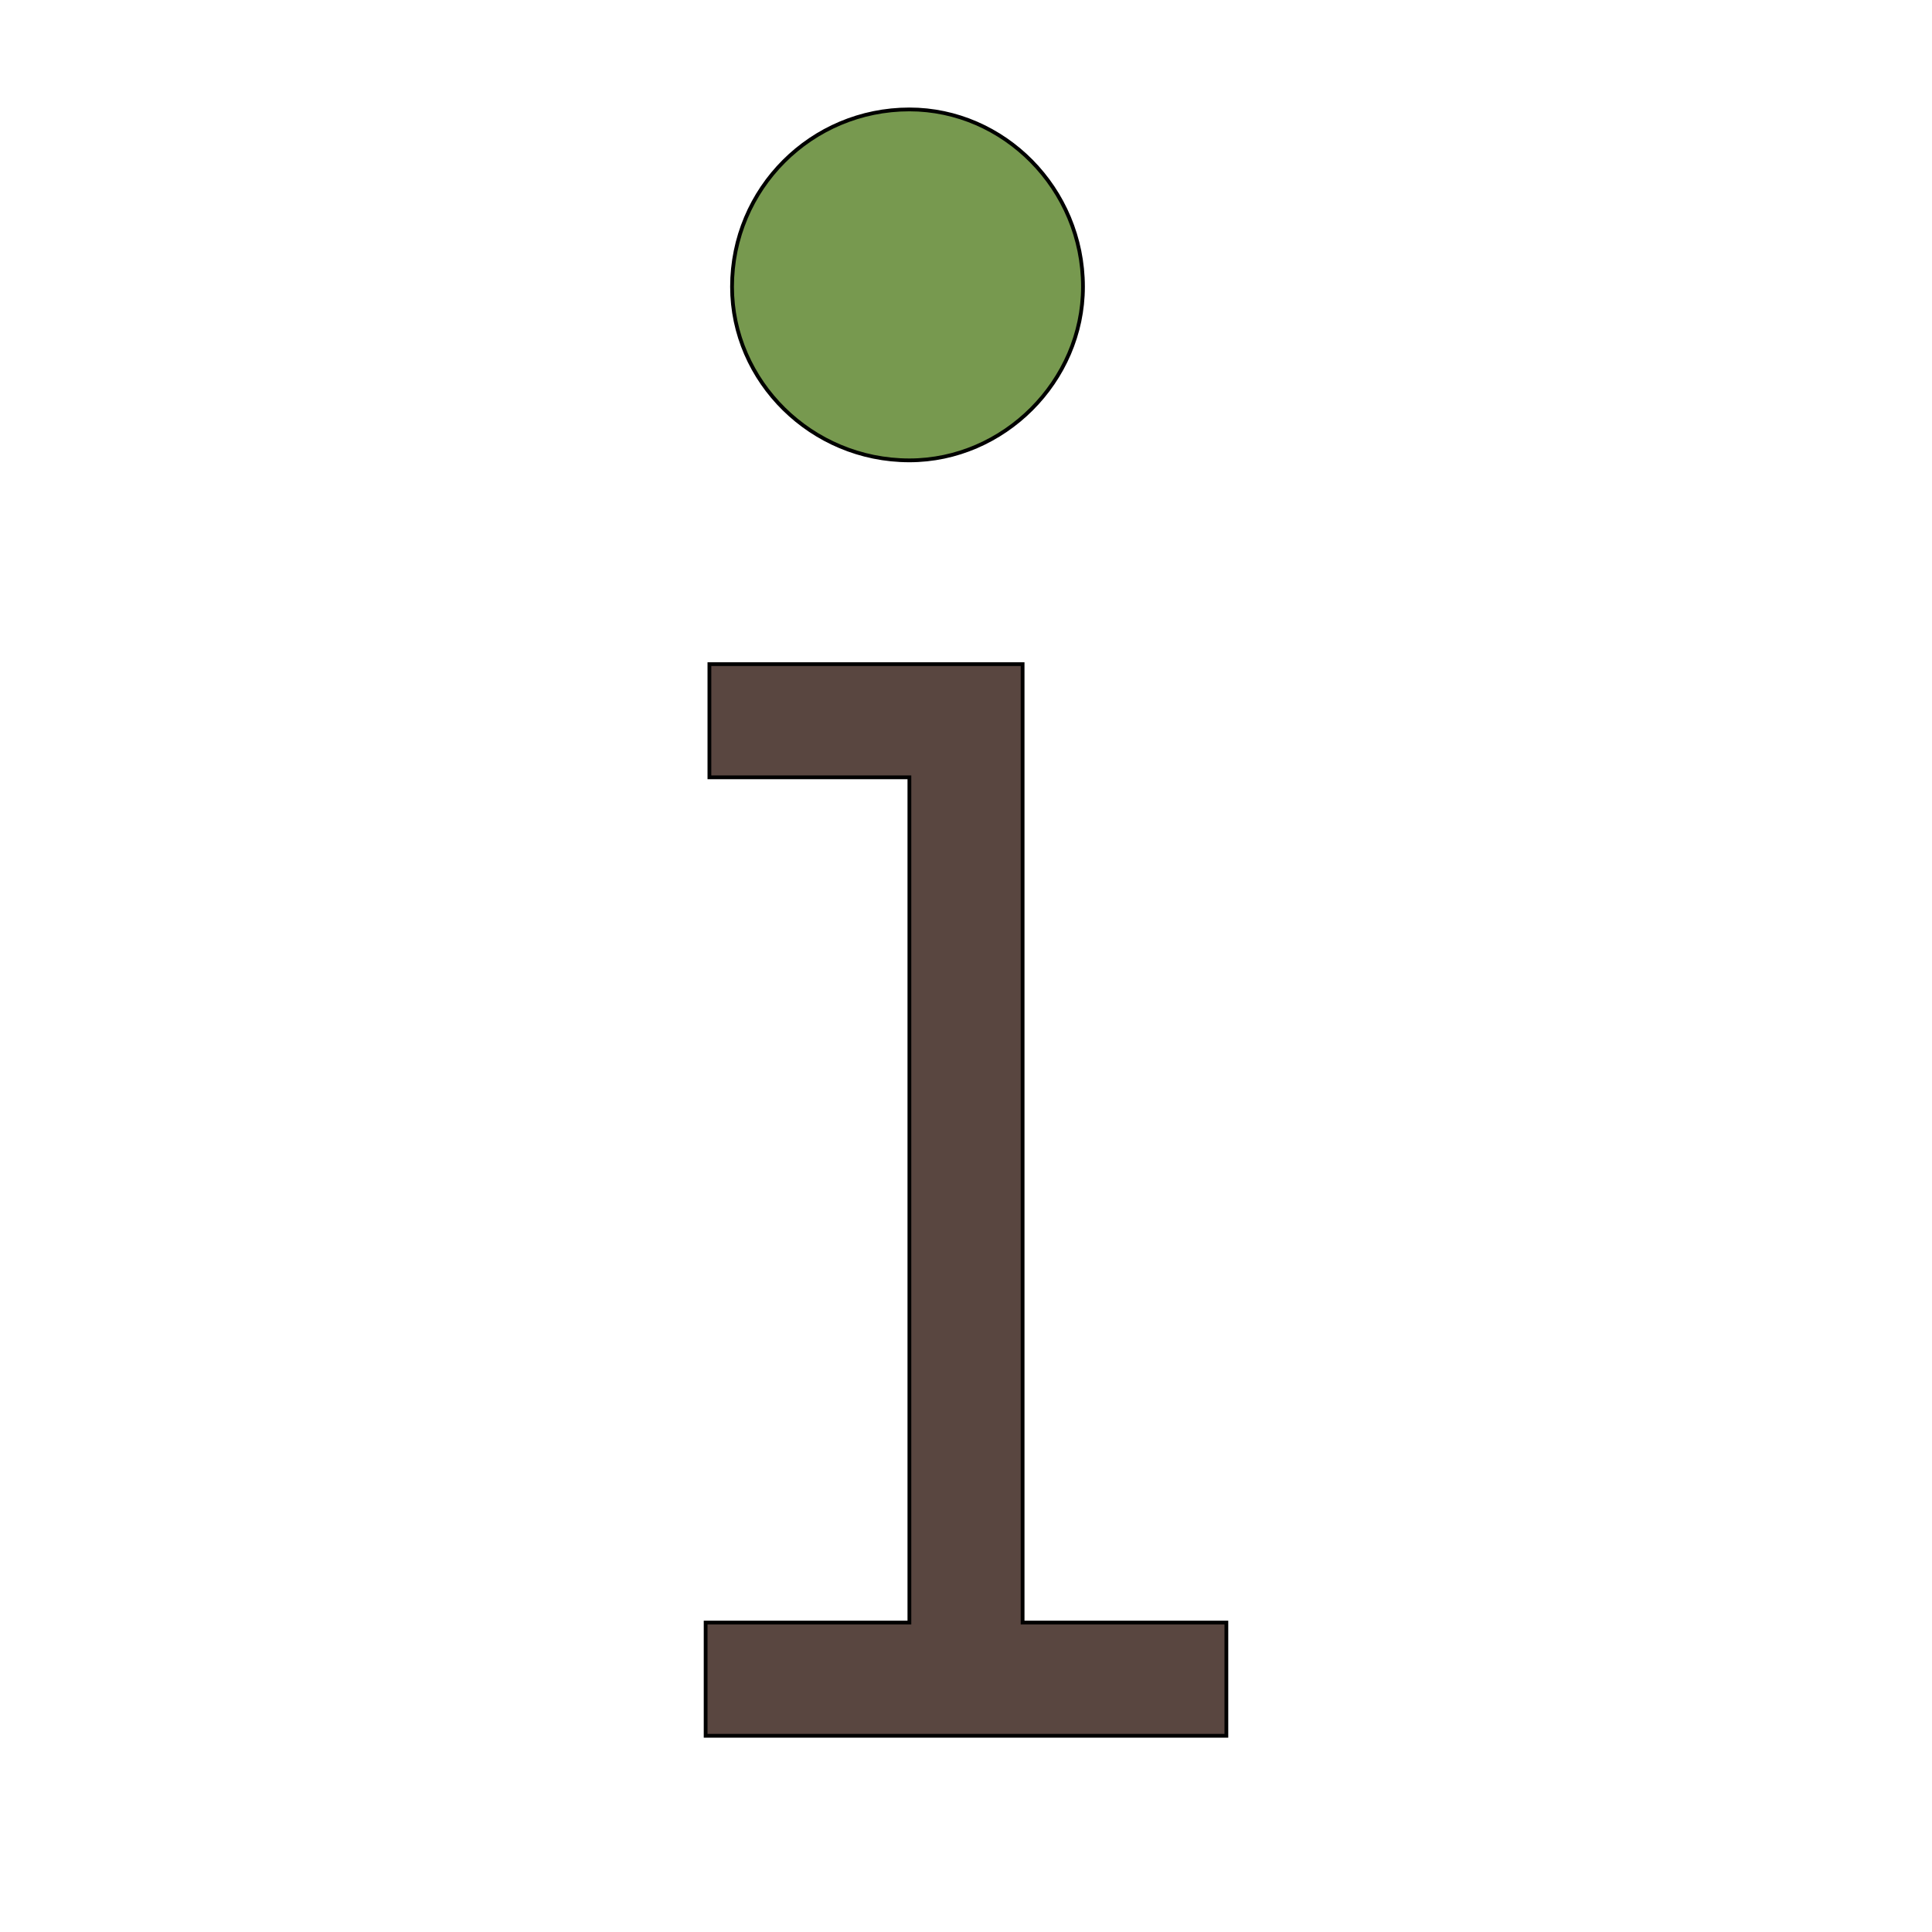 <svg id="th_the_info" width="100%" height="100%" xmlns="http://www.w3.org/2000/svg" version="1.1" xmlns:xlink="http://www.w3.org/1999/xlink" xmlns:svgjs="http://svgjs.com/svgjs" preserveAspectRatio="xMidYMin slice" data-uid="the_info" data-keyword="the_info" viewBox="0 0 512 512" data-colors="[&quot;#594640&quot;,&quot;#77994f&quot;]"><defs id="SvgjsDefs55002"></defs><path id="th_the_info_0" d="M325 430L325 460L187 460L187 430L241 430L241 206L188 206L188 176L271 176L271 430Z " fill-rule="evenodd" fill="#594640" stroke-width="1" stroke="#000000"></path><path id="th_the_info_1" d="M241 122C266 122 287 101 287 76C287 50 266 29 241 29C215 29 194 50 194 76C194 101 215 122 241 122Z " fill-rule="evenodd" fill="#77994f" stroke-width="1" stroke="#000000"></path></svg>